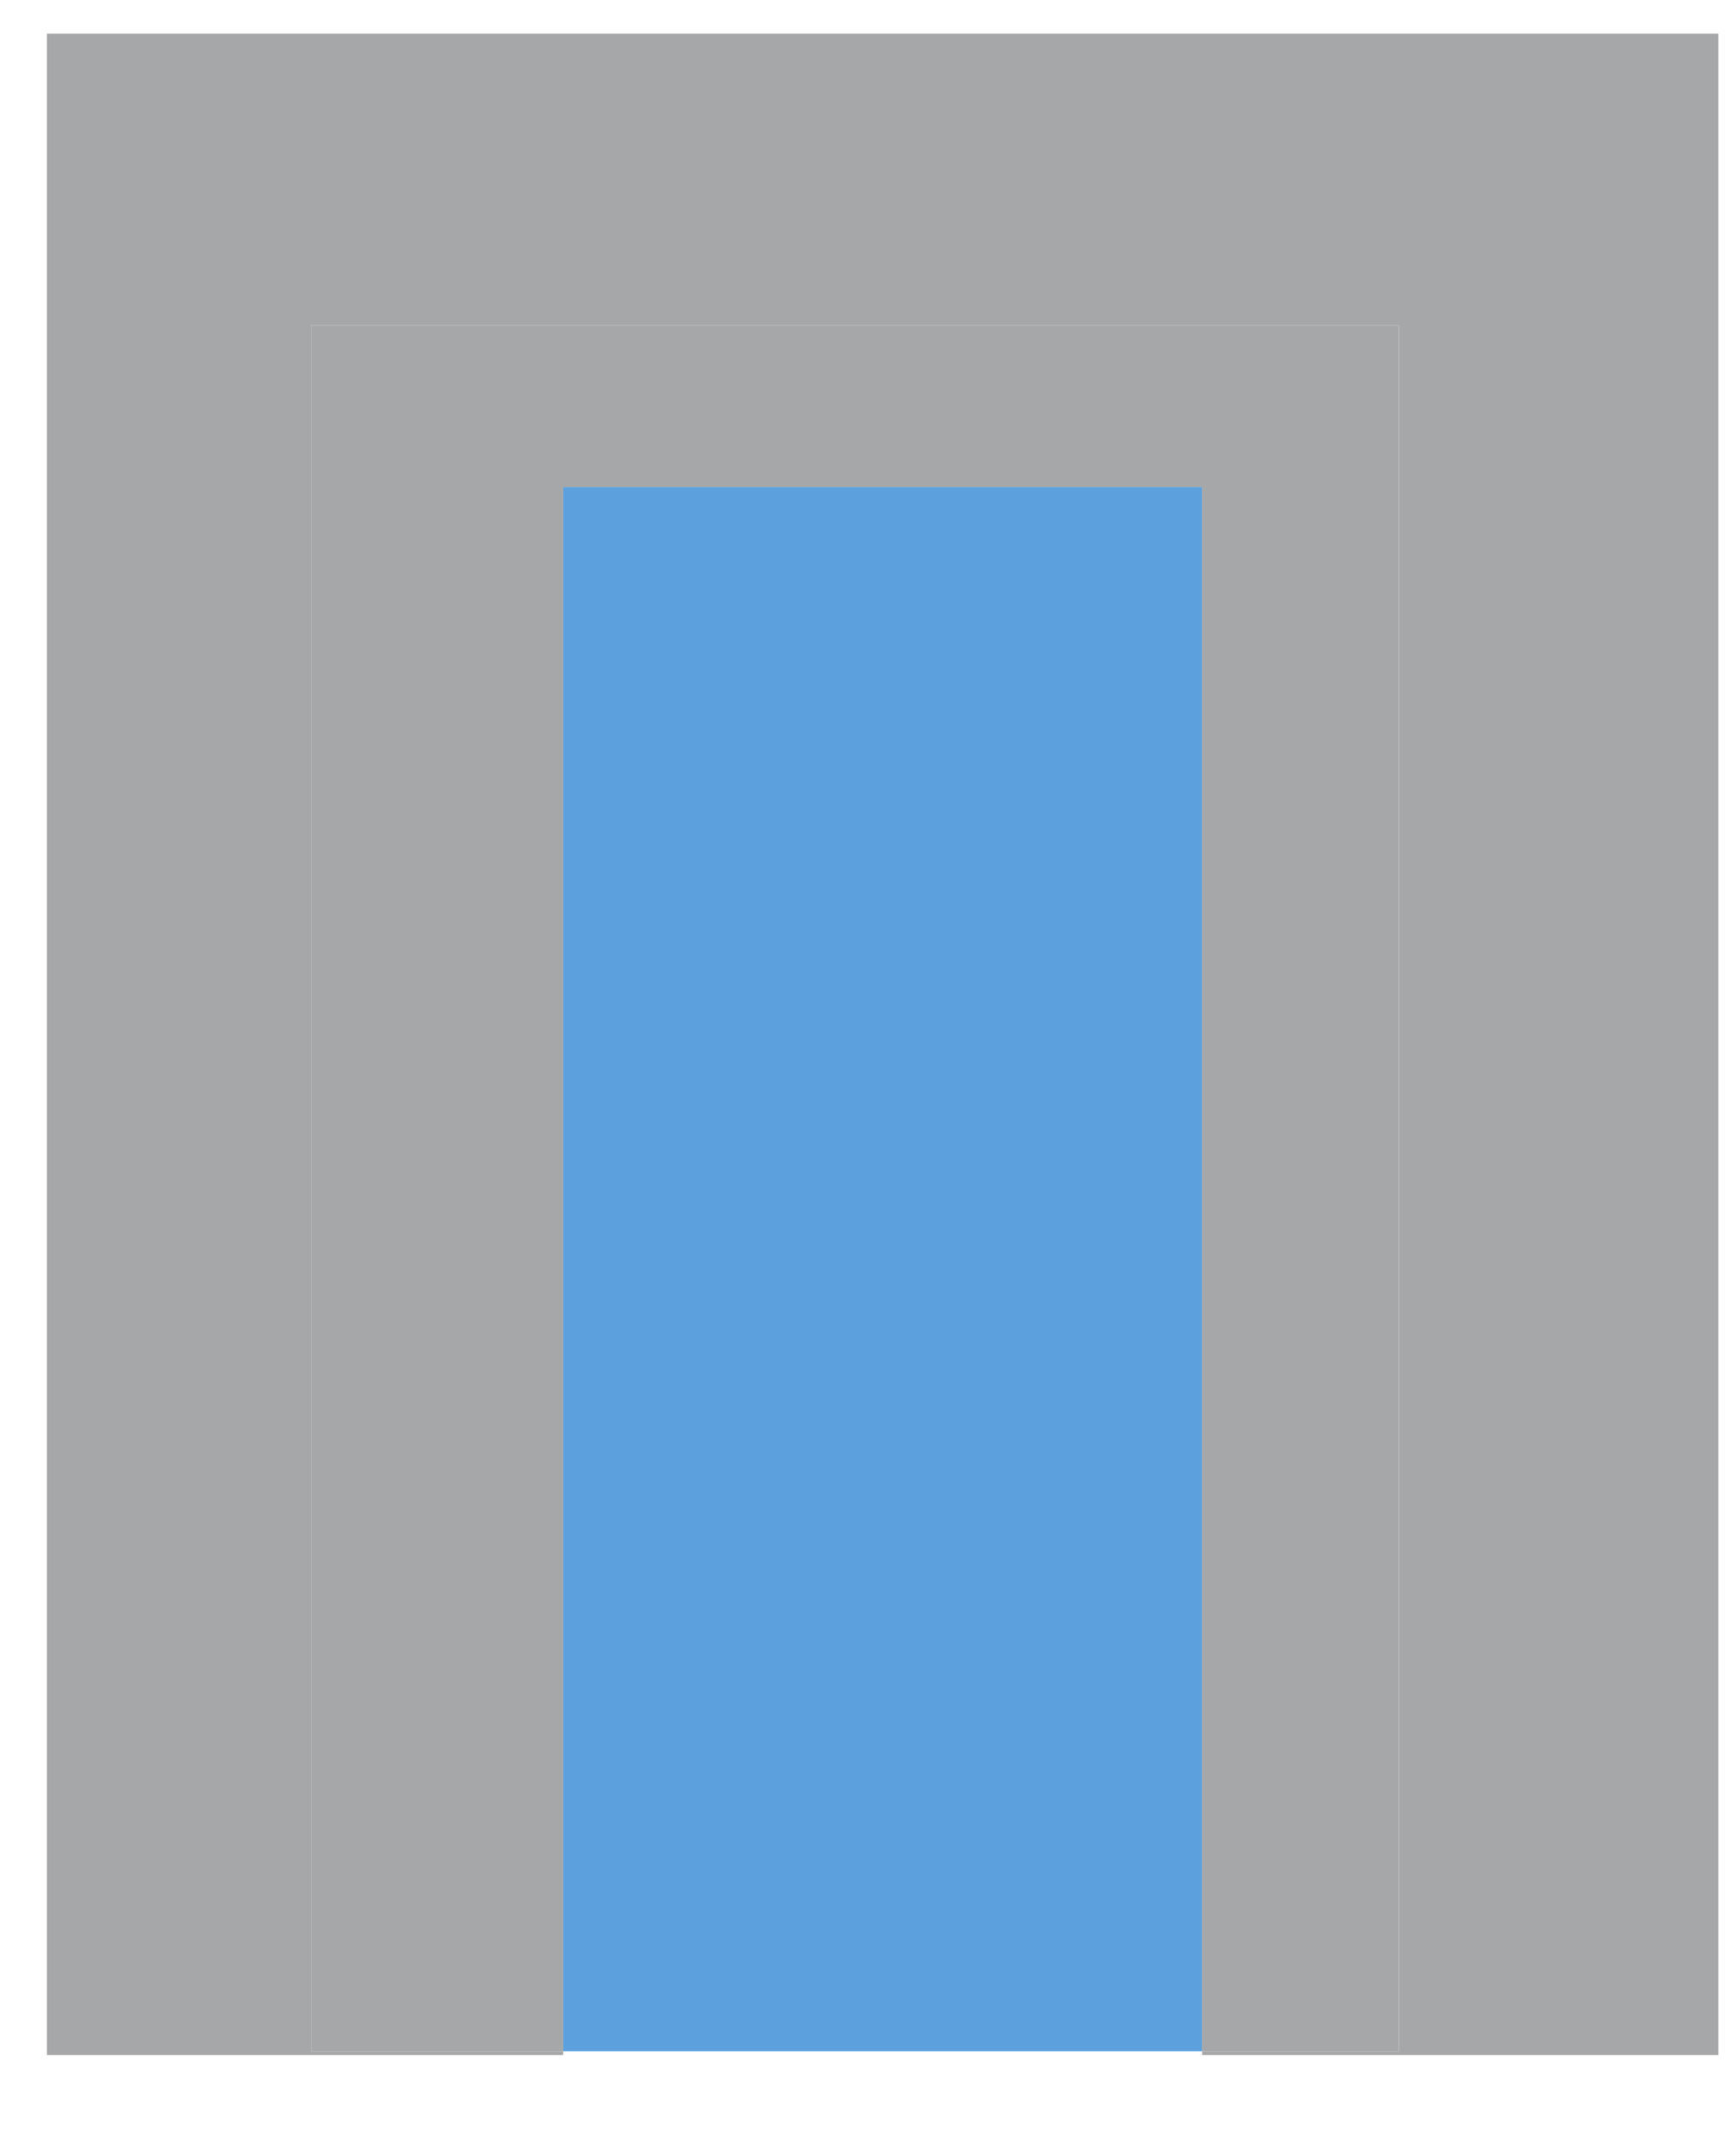 <?xml version="1.0" encoding="UTF-8"?> <svg xmlns="http://www.w3.org/2000/svg" width="22" height="27" viewBox="0 0 22 27" fill="none"> <path d="M7.136 25.989H15.235V6.17H7.136L7.136 25.989Z" fill="#5CA1DD"></path> <path d="M0.595 26.036H7.136V25.989H3.943L3.943 4.124H17.729V25.989H15.235V26.036H21.776V0.426H0.595L0.595 26.036Z" fill="#A5A7A9"></path> <path d="M17.728 4.124H3.944L3.944 25.989H7.136V6.171H15.234V25.989H17.728V4.124Z" fill="#A5A7A9"></path> </svg> 